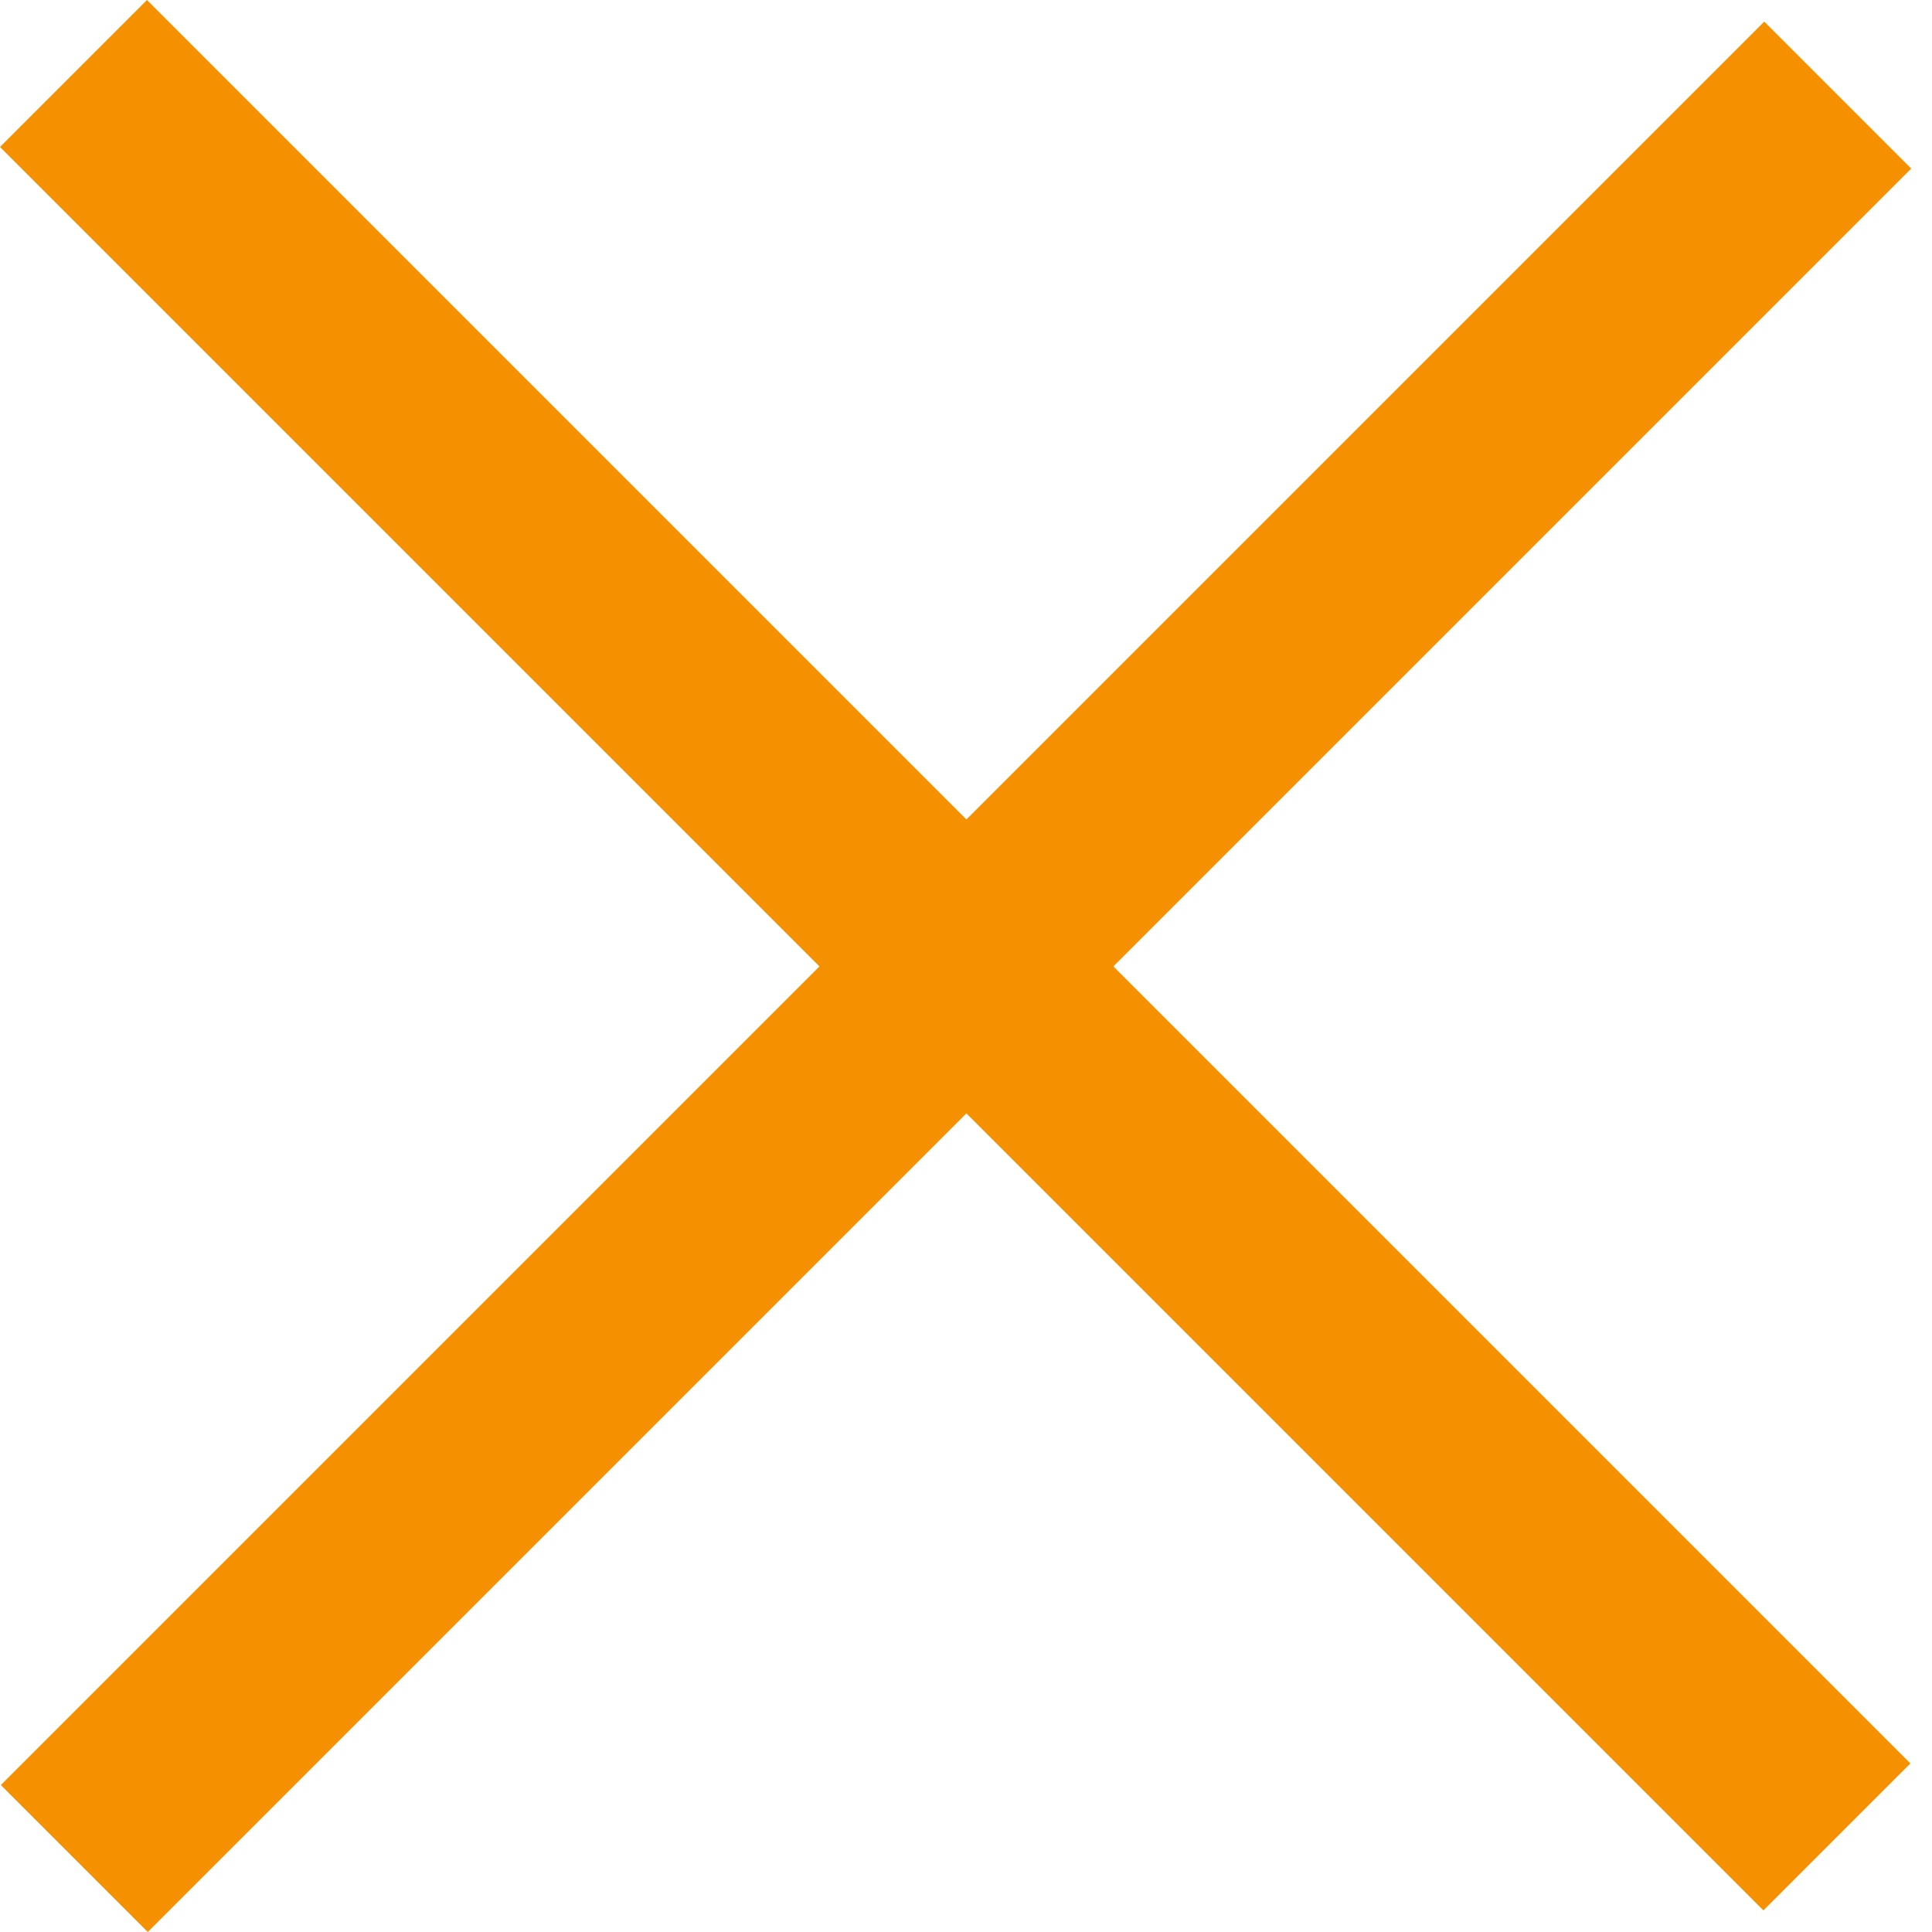 <svg width="28" height="28" viewBox="0 0 28 28" fill="none" xmlns="http://www.w3.org/2000/svg">
<rect x="0.012" y="25.87" width="36.143" height="3.012" transform="rotate(-45 0.012 25.87)" fill="#F59100"/>
<rect x="2.13" width="36.143" height="3.012" transform="rotate(45 2.13 0)" fill="#F59100"/>
</svg>
